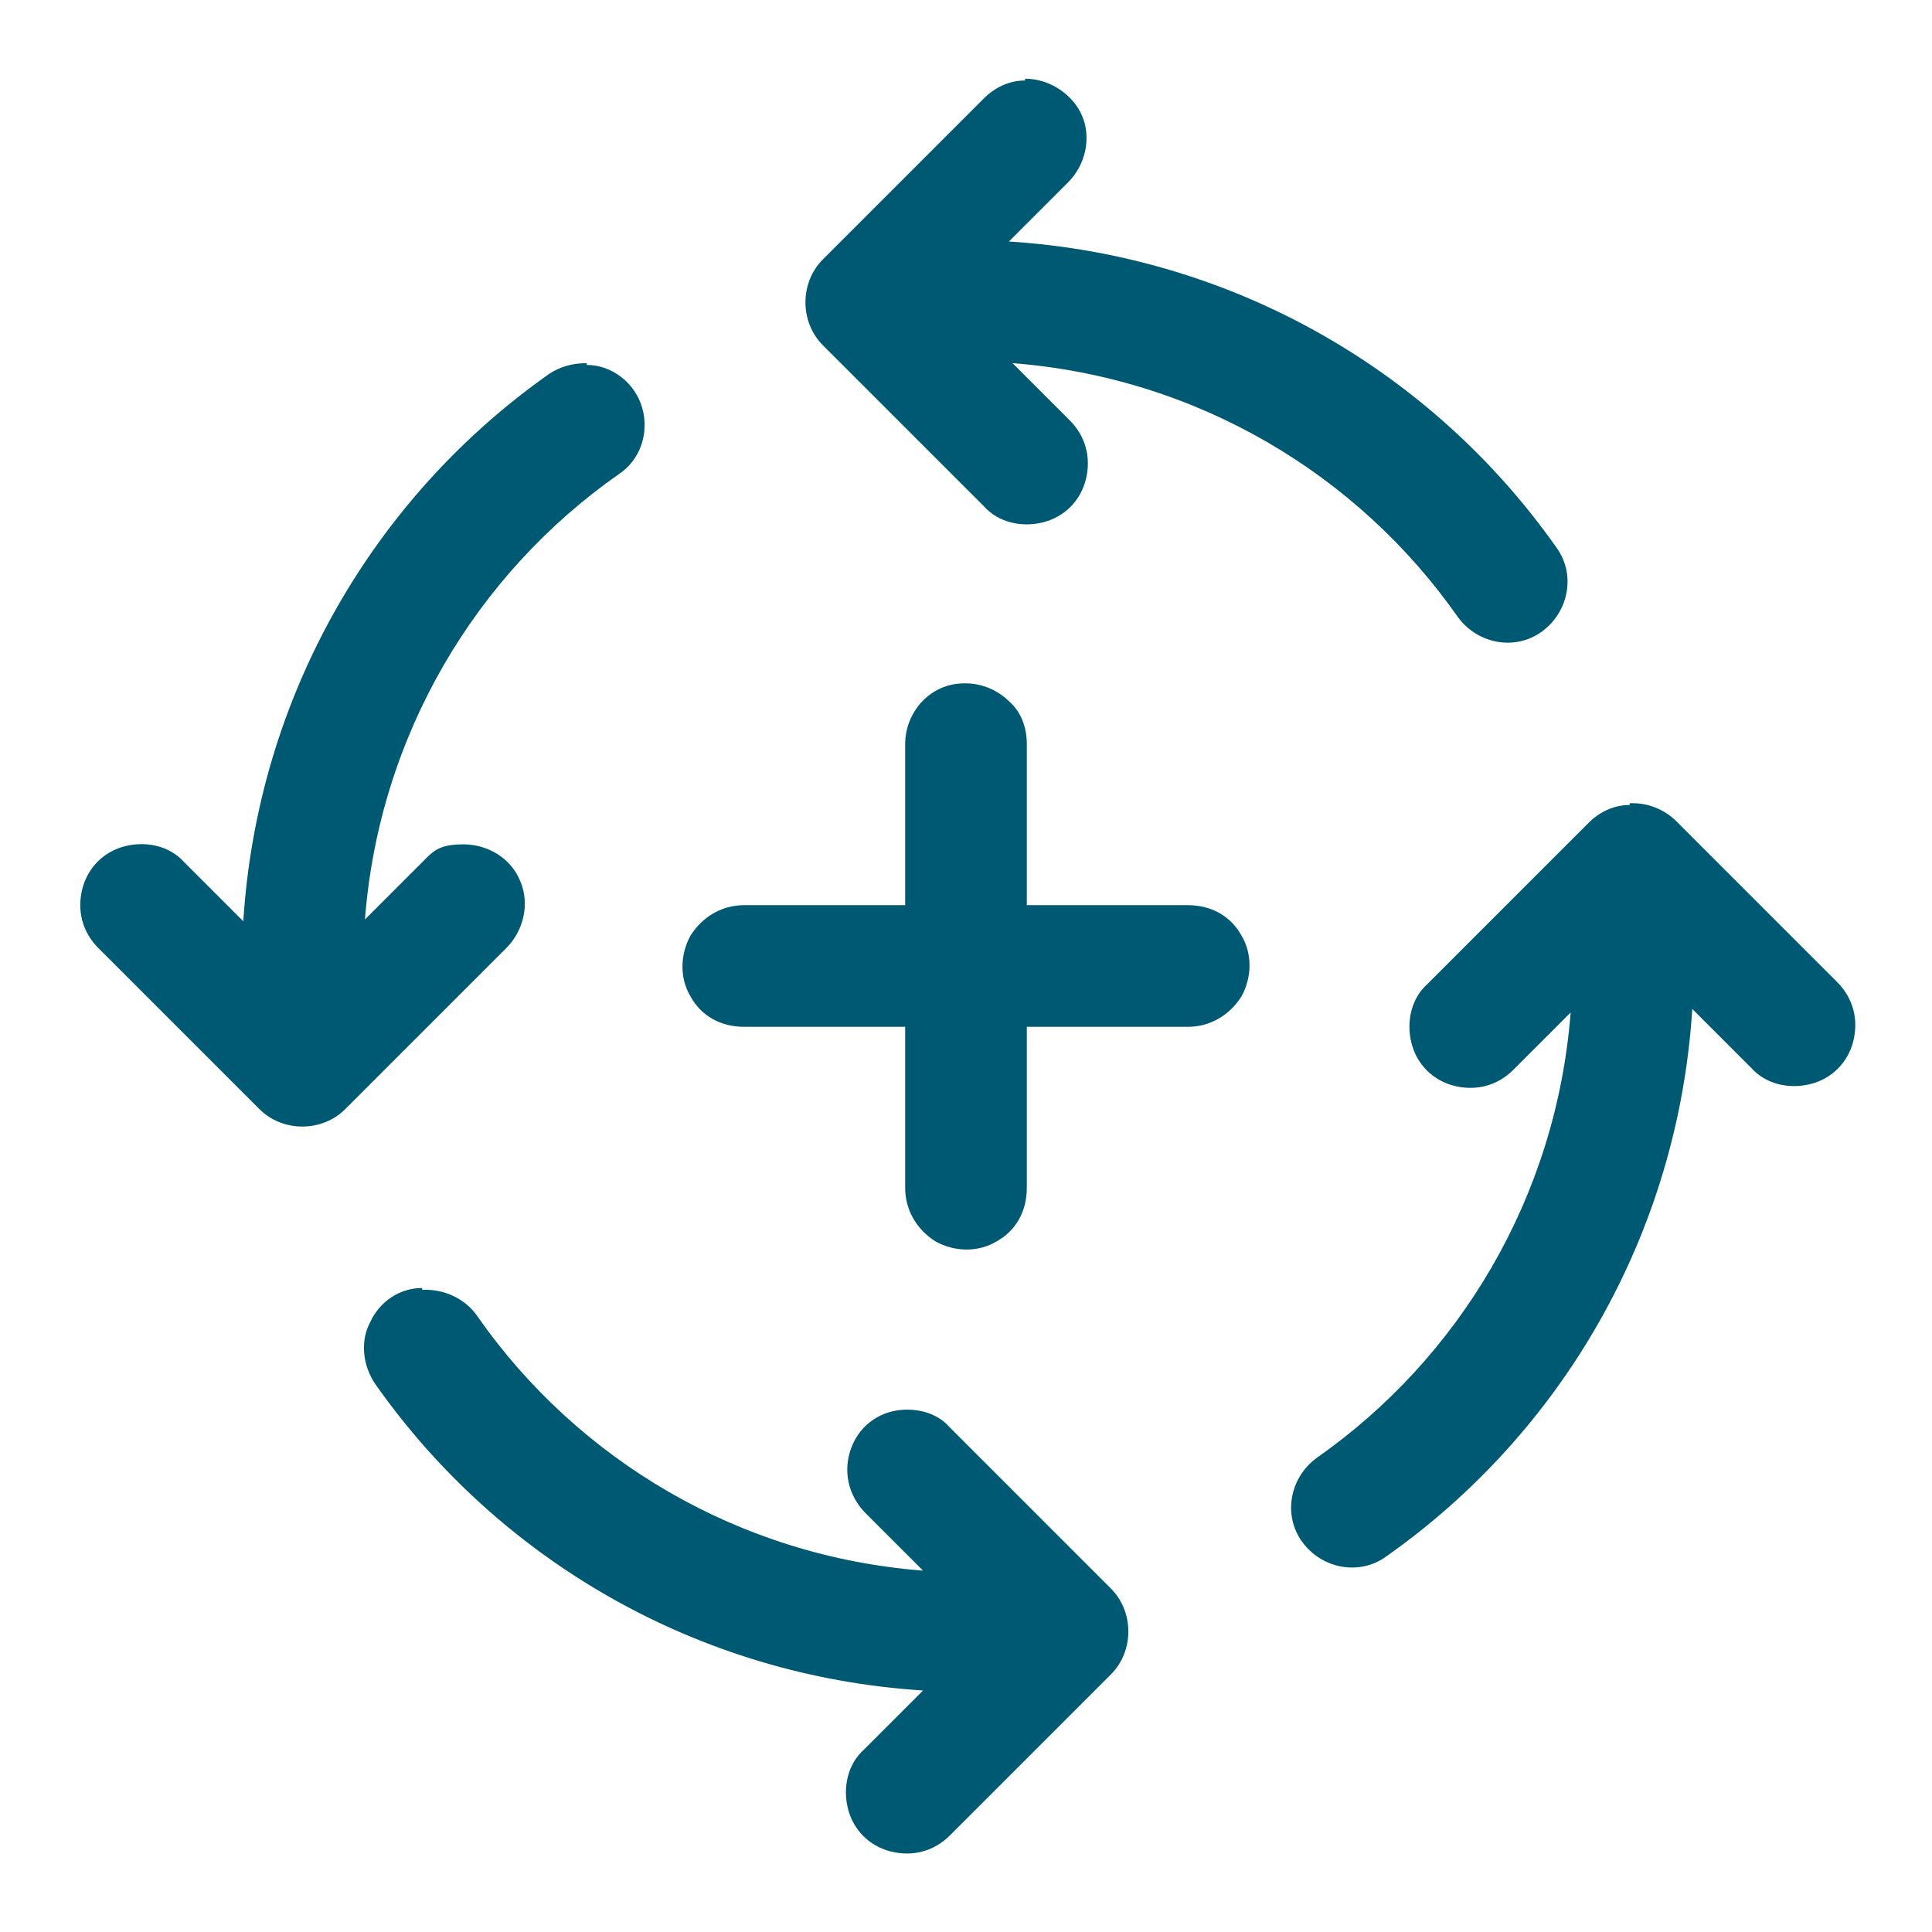 <?xml version="1.0" encoding="UTF-8"?>
<svg xmlns="http://www.w3.org/2000/svg" id="Ebene_1" data-name="Ebene 1" version="1.1" viewBox="0 0 108 108">
  <defs>
    <style>
      .cls-1 {
        fill: #005972;
        stroke-width: 0px;
      }
    </style>
  </defs>
  <g id="surface45816">
    <path class="cls-1" d="M57.3,4.5c-.9,0-1.7.4-2.3,1l-9,9c-1.3,1.3-1.3,3.5,0,4.8l9,9c.8.9,2.1,1.2,3.3.9,1.2-.3,2.1-1.2,2.4-2.4.3-1.2,0-2.4-.9-3.3l-3.2-3.2c10.3.8,19.3,6.2,24.9,14.2,1.1,1.5,3.2,1.9,4.7.8,1.5-1.1,1.9-3.2.8-4.7-6.9-9.8-18-16.3-30.6-17.1l3.3-3.3c1-1,1.3-2.5.8-3.7s-1.8-2.1-3.2-2.1h0ZM32.8,20.3c-.8,0-1.5.2-2.1.6-9.8,6.9-16.3,18-17.1,30.6l-3.3-3.3c-.8-.9-2.1-1.2-3.3-.9-1.2.3-2.1,1.2-2.4,2.4s0,2.4.9,3.3l9,9c1.3,1.3,3.5,1.3,4.8,0l9-9c1-1,1.3-2.5.8-3.7-.5-1.3-1.8-2.1-3.2-2.1s-1.7.4-2.3,1l-3.2,3.2c.8-10.3,6.2-19.3,14.2-24.9,1.2-.8,1.7-2.3,1.3-3.7-.4-1.4-1.7-2.4-3.1-2.4h0ZM53.9,38.2c-1.9,0-3.3,1.6-3.3,3.4v9h-9c-1.2,0-2.3.6-3,1.7-.6,1.1-.6,2.4,0,3.4.6,1.1,1.7,1.7,3,1.7h9v9c0,1.2.6,2.3,1.7,3,1.1.6,2.4.6,3.4,0,1.1-.6,1.7-1.7,1.7-3v-9h9c1.2,0,2.3-.6,3-1.7.6-1.1.6-2.4,0-3.4-.6-1.1-1.7-1.7-3-1.7h-9v-9c0-.9-.3-1.8-1-2.4-.6-.6-1.5-1-2.4-1h-.1ZM91.1,45c-.9,0-1.7.4-2.3,1l-9,9c-.9.8-1.2,2.1-.9,3.3.3,1.2,1.2,2.1,2.4,2.4,1.2.3,2.4,0,3.3-.9l3.2-3.2c-.8,10.3-6.2,19.3-14.2,24.9-1.5,1.1-1.9,3.2-.8,4.7s3.2,1.9,4.7.8c9.8-6.9,16.3-18,17.1-30.6l3.3,3.3c.8.9,2.1,1.2,3.3.9,1.2-.3,2.1-1.2,2.4-2.4s0-2.4-.9-3.3l-9-9c-.6-.6-1.5-1-2.4-1h-.2ZM23.6,72c-1.3,0-2.4.8-2.9,1.9-.6,1.1-.4,2.5.3,3.5,6.9,9.8,18,16.3,30.6,17.1l-3.3,3.3c-.9.8-1.2,2.1-.9,3.3.3,1.2,1.2,2.1,2.4,2.4s2.4,0,3.3-.9l9-9c1.3-1.3,1.3-3.5,0-4.8l-9-9c-.6-.7-1.5-1-2.4-1-1.4,0-2.6.8-3.1,2.1-.5,1.3-.2,2.7.8,3.7l3.2,3.2c-10.3-.8-19.3-6.2-24.9-14.2-.6-.9-1.7-1.5-2.9-1.5h-.2Z"></path>
  </g>
</svg>
